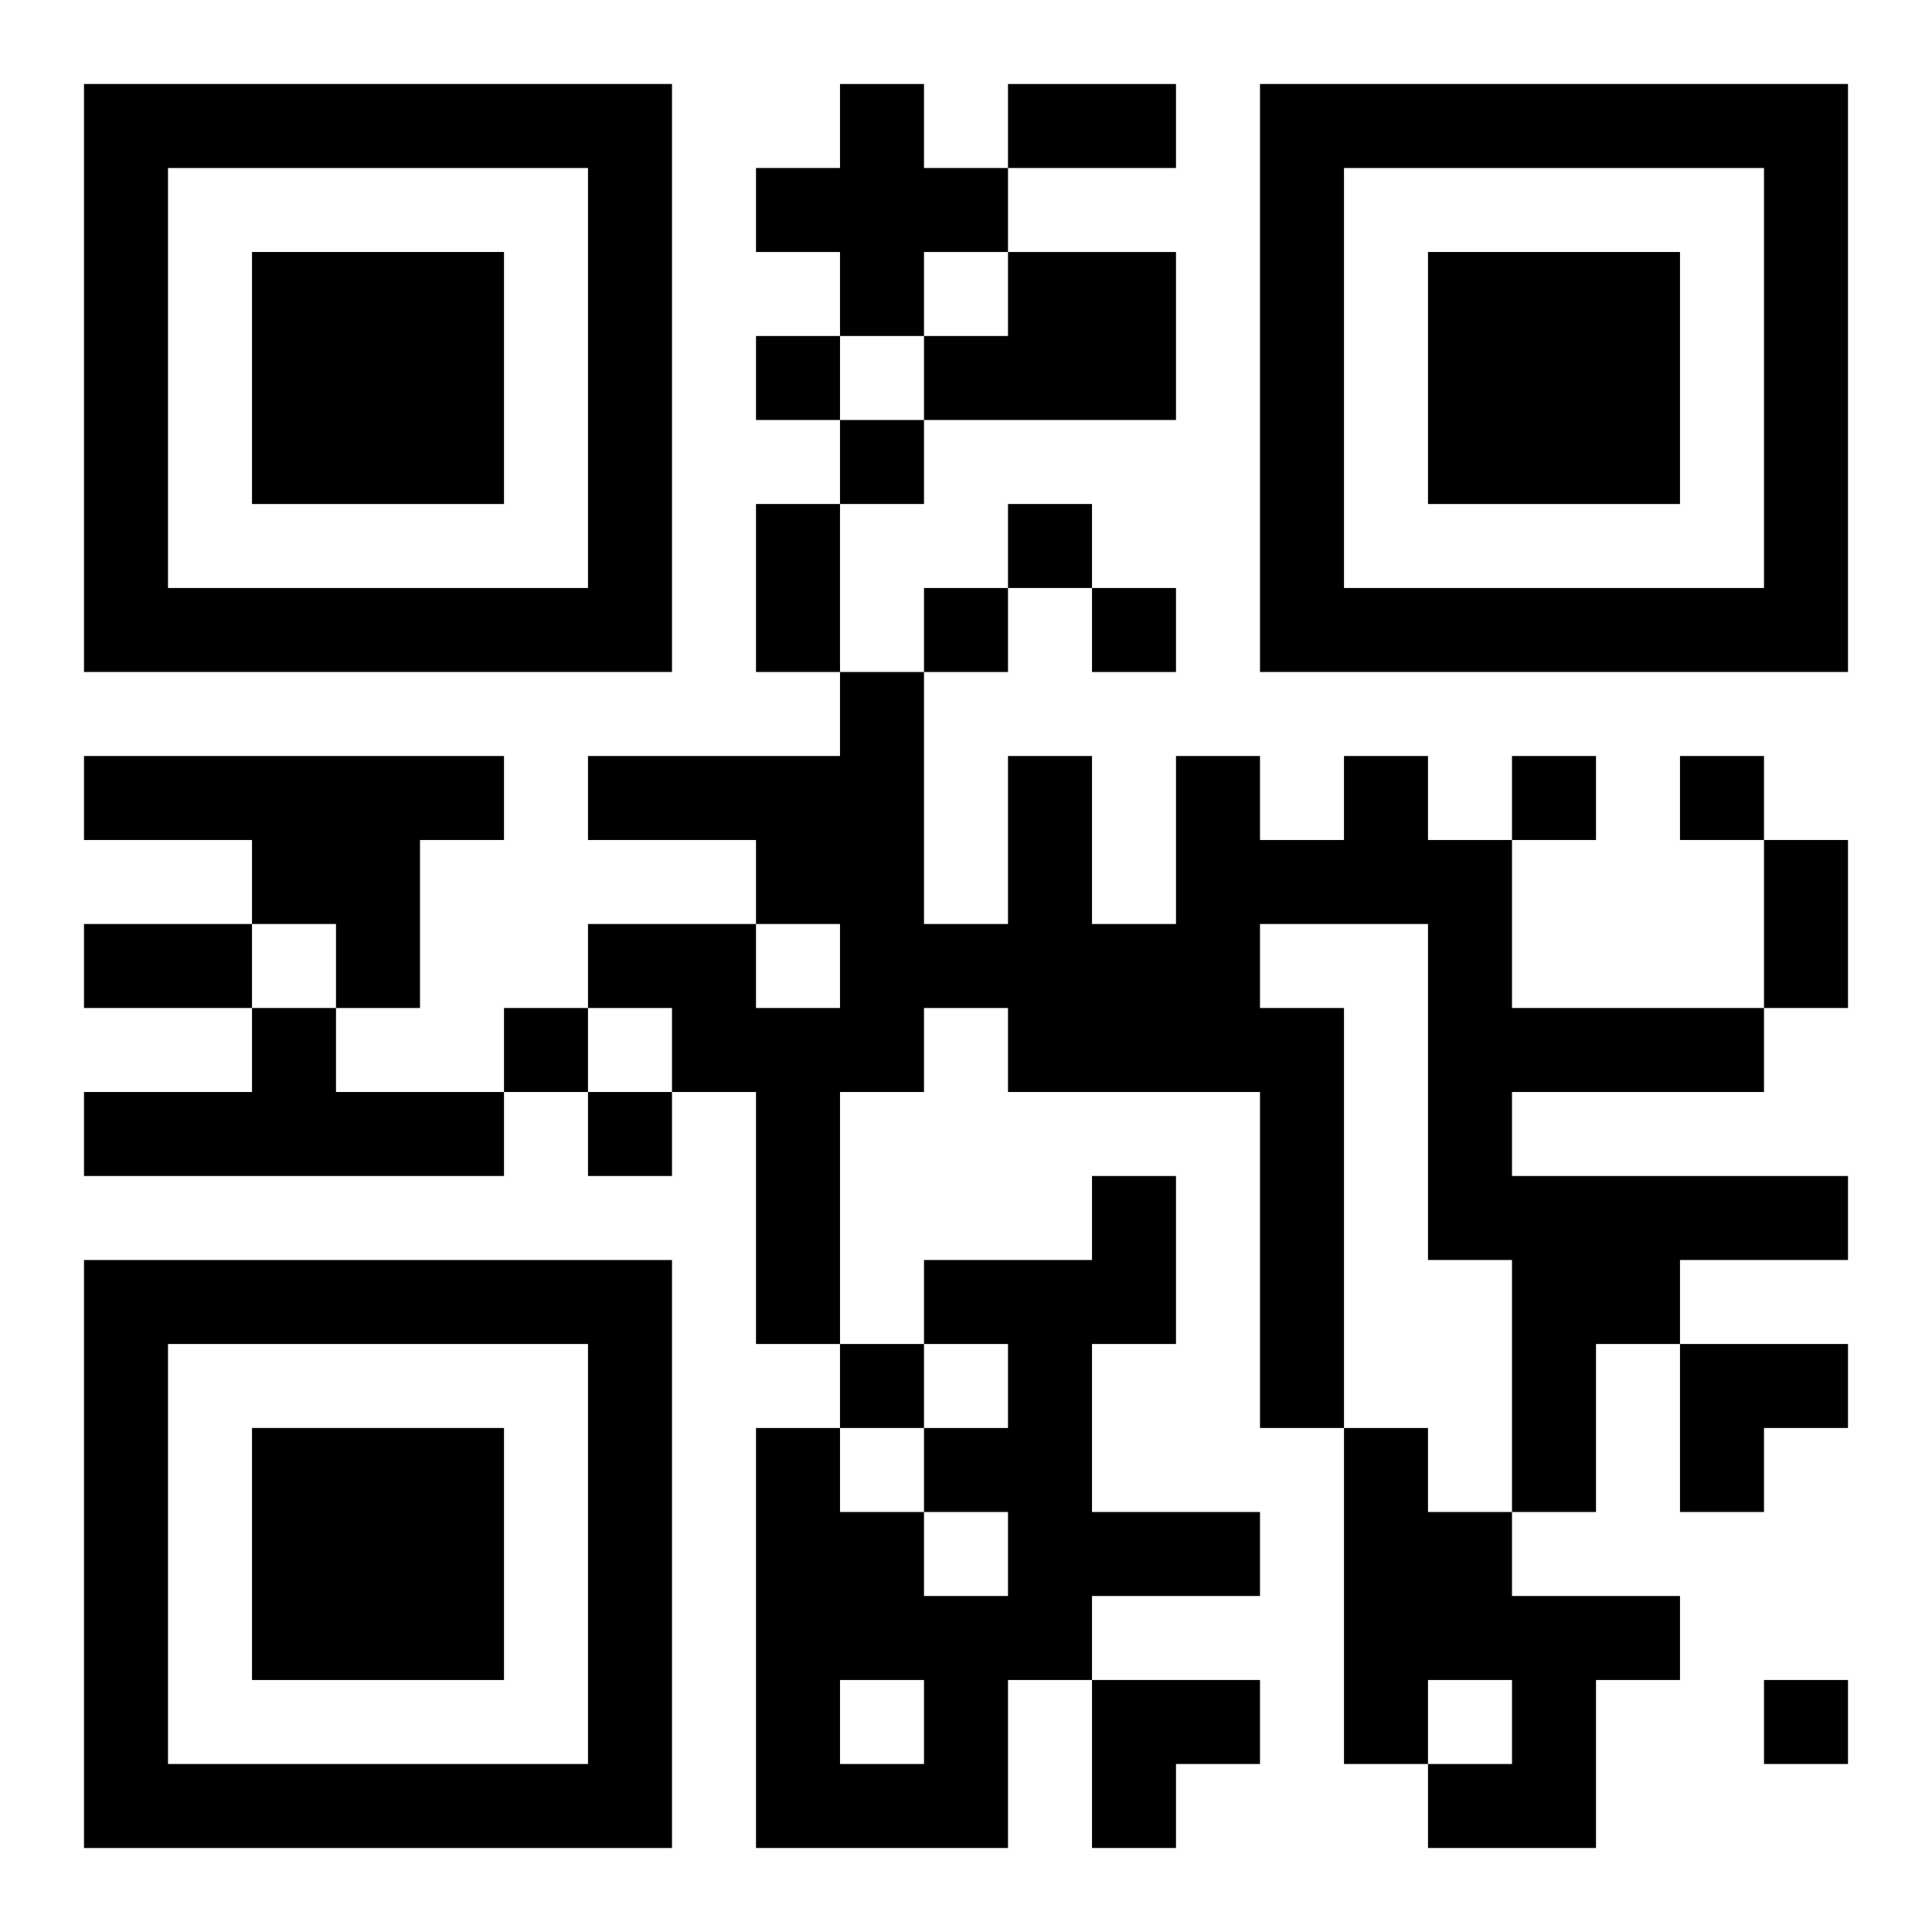 <?xml version="1.0" encoding="UTF-8"?>
<svg width="250" height="250" baseProfile="full" version="1.1" viewBox="-1 -1 23 23" xmlns="http://www.w3.org/2000/svg" xmlns:xlink="http://www.w3.org/1999/xlink"><symbol id="a"><path d="m0 7v7h7v-7h-7zm1 1h5v5h-5v-5zm1 1v3h3v-3h-3z"/></symbol><use y="-7" xlink:href="#a"/><use y="7" xlink:href="#a"/><use x="14" y="-7" xlink:href="#a"/><path d="m9 0h1v1h1v1h-1v1h-1v-1h-1v-1h1v-1m2 2h2v2h-3v-1h1v-1m-11 6h5v1h-1v2h-1v-1h-1v-1h-2v-1m15 0h1v1h1v2h3v1h-3v1h4v1h-2v1h-1v2h-1v-3h-1v-4h-2v1h1v5h-1v-4h-3v-1h-1v1h-1v3h-1v-3h-1v-1h-1v-1h2v1h1v-1h-1v-1h-2v-1h3v-1h1v3h1v-2h1v2h1v-2h1v1h1v-1m-13 3h1v1h2v1h-5v-1h2v-1m10 2h1v2h-1v2h2v1h-2v1h-1v2h-3v-5h1v1h1v1h1v-1h-1v-1h1v-1h-1v-1h2v-1m-3 6v1h1v-1h-1m6-3h1v1h1v1h2v1h-1v2h-2v-1h1v-1h-1v1h-1v-4m-7-13v1h1v-1h-1m1 1v1h1v-1h-1m2 1v1h1v-1h-1m-1 1v1h1v-1h-1m2 0v1h1v-1h-1m5 2v1h1v-1h-1m2 0v1h1v-1h-1m-14 3v1h1v-1h-1m1 1v1h1v-1h-1m3 3v1h1v-1h-1m11 4v1h1v-1h-1m-9-19h2v1h-2v-1m-3 5h1v2h-1v-2m12 4h1v2h-1v-2m-20 1h2v1h-2v-1m19 5h2v1h-1v1h-1zm-7 4h2v1h-1v1h-1z"/></svg>
